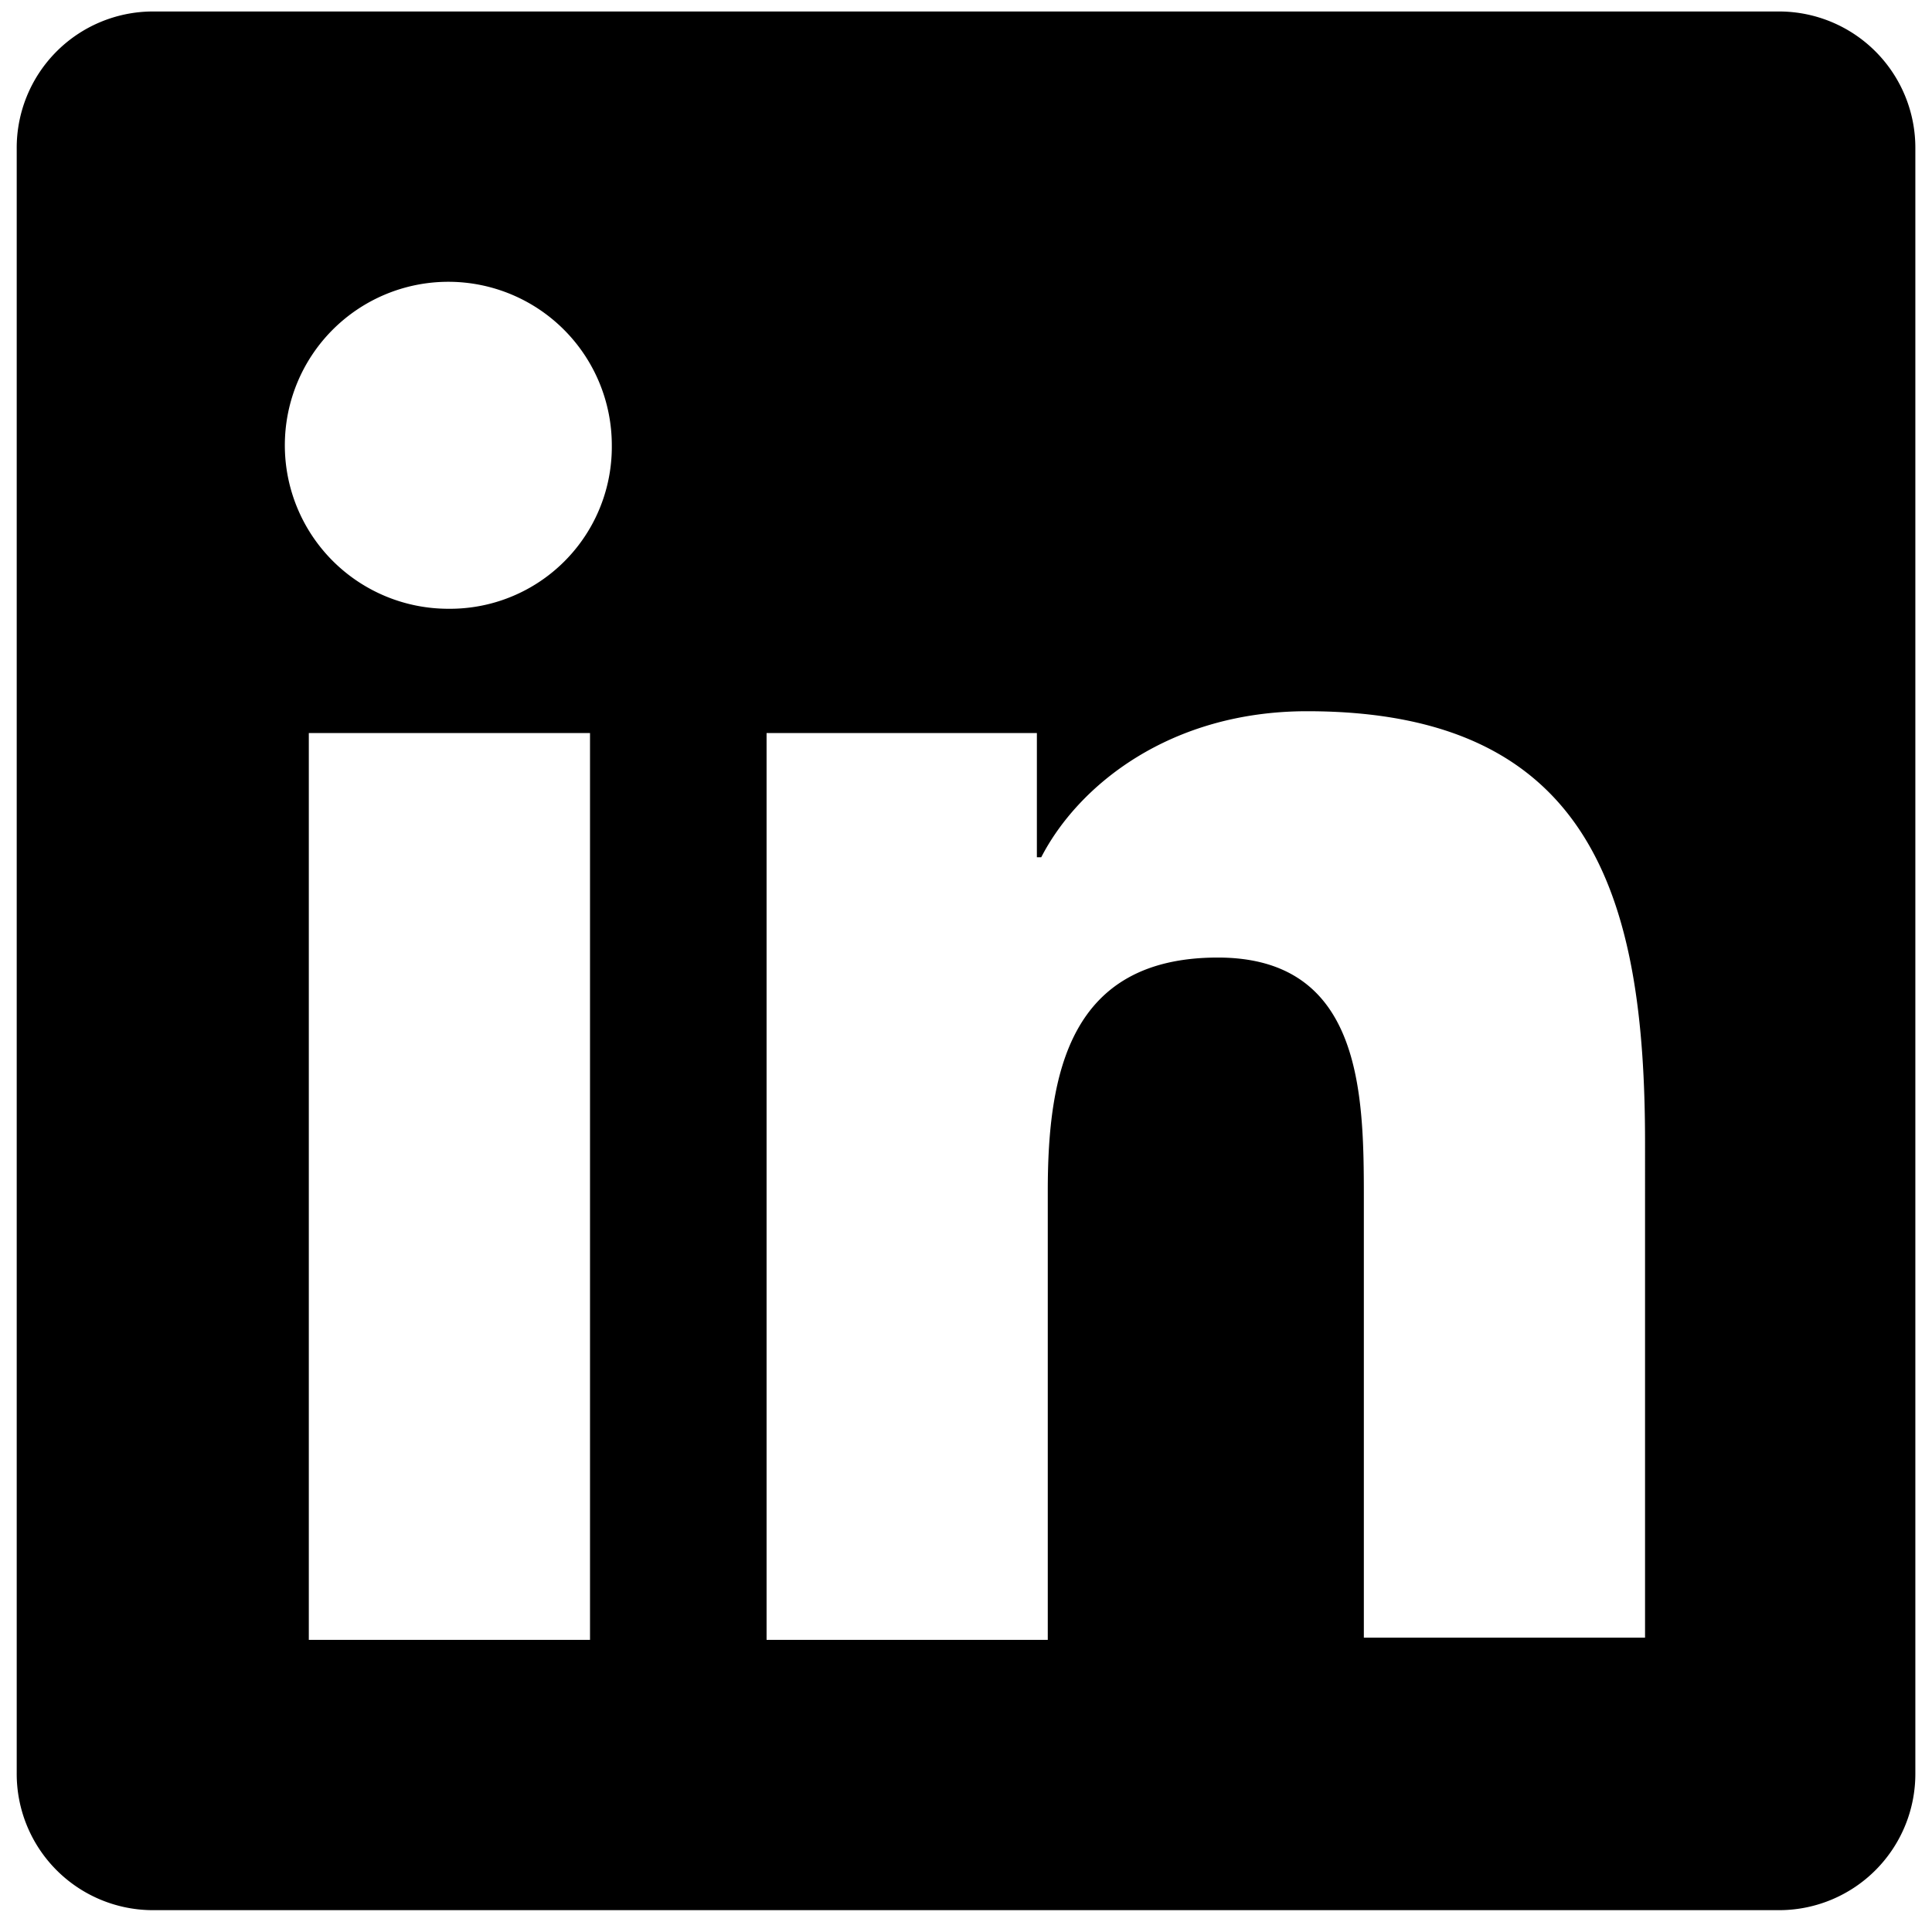 <svg xmlns="http://www.w3.org/2000/svg" width="88.631" height="88.161" viewBox="0 0 88.631 88.161"><g transform="translate(0 -0.2)"><rect width="88.631" height="88.161" transform="translate(0 0.2)" fill="none"/><g transform="translate(0.767 0.727)"><path d="M115.1,34.5V109a6.253,6.253,0,0,1-6.2,6.3H34.2A6.253,6.253,0,0,1,28,109V34.5a6.253,6.253,0,0,1,6.2-6.3h74.7A6.253,6.253,0,0,1,115.1,34.5ZM55.3,48.1a7.5,7.5,0,1,0-7.5,7.5A7.427,7.427,0,0,0,55.3,48.1Zm-1,54.8V61.3H41.4v41.6H54.3Zm48.4-22.8c0-11.2-2.4-19.8-15.5-19.8-6.3,0-10.5,3.4-12.2,6.7h-.2V61.3H62.4v41.6H75.3V82.3c0-5.4,1-10.7,7.8-10.7,6.6,0,6.7,6.2,6.7,11v20.2h12.9V80.1Z" transform="translate(-28 -28.2)" fill="#00000"/></g></g></svg>